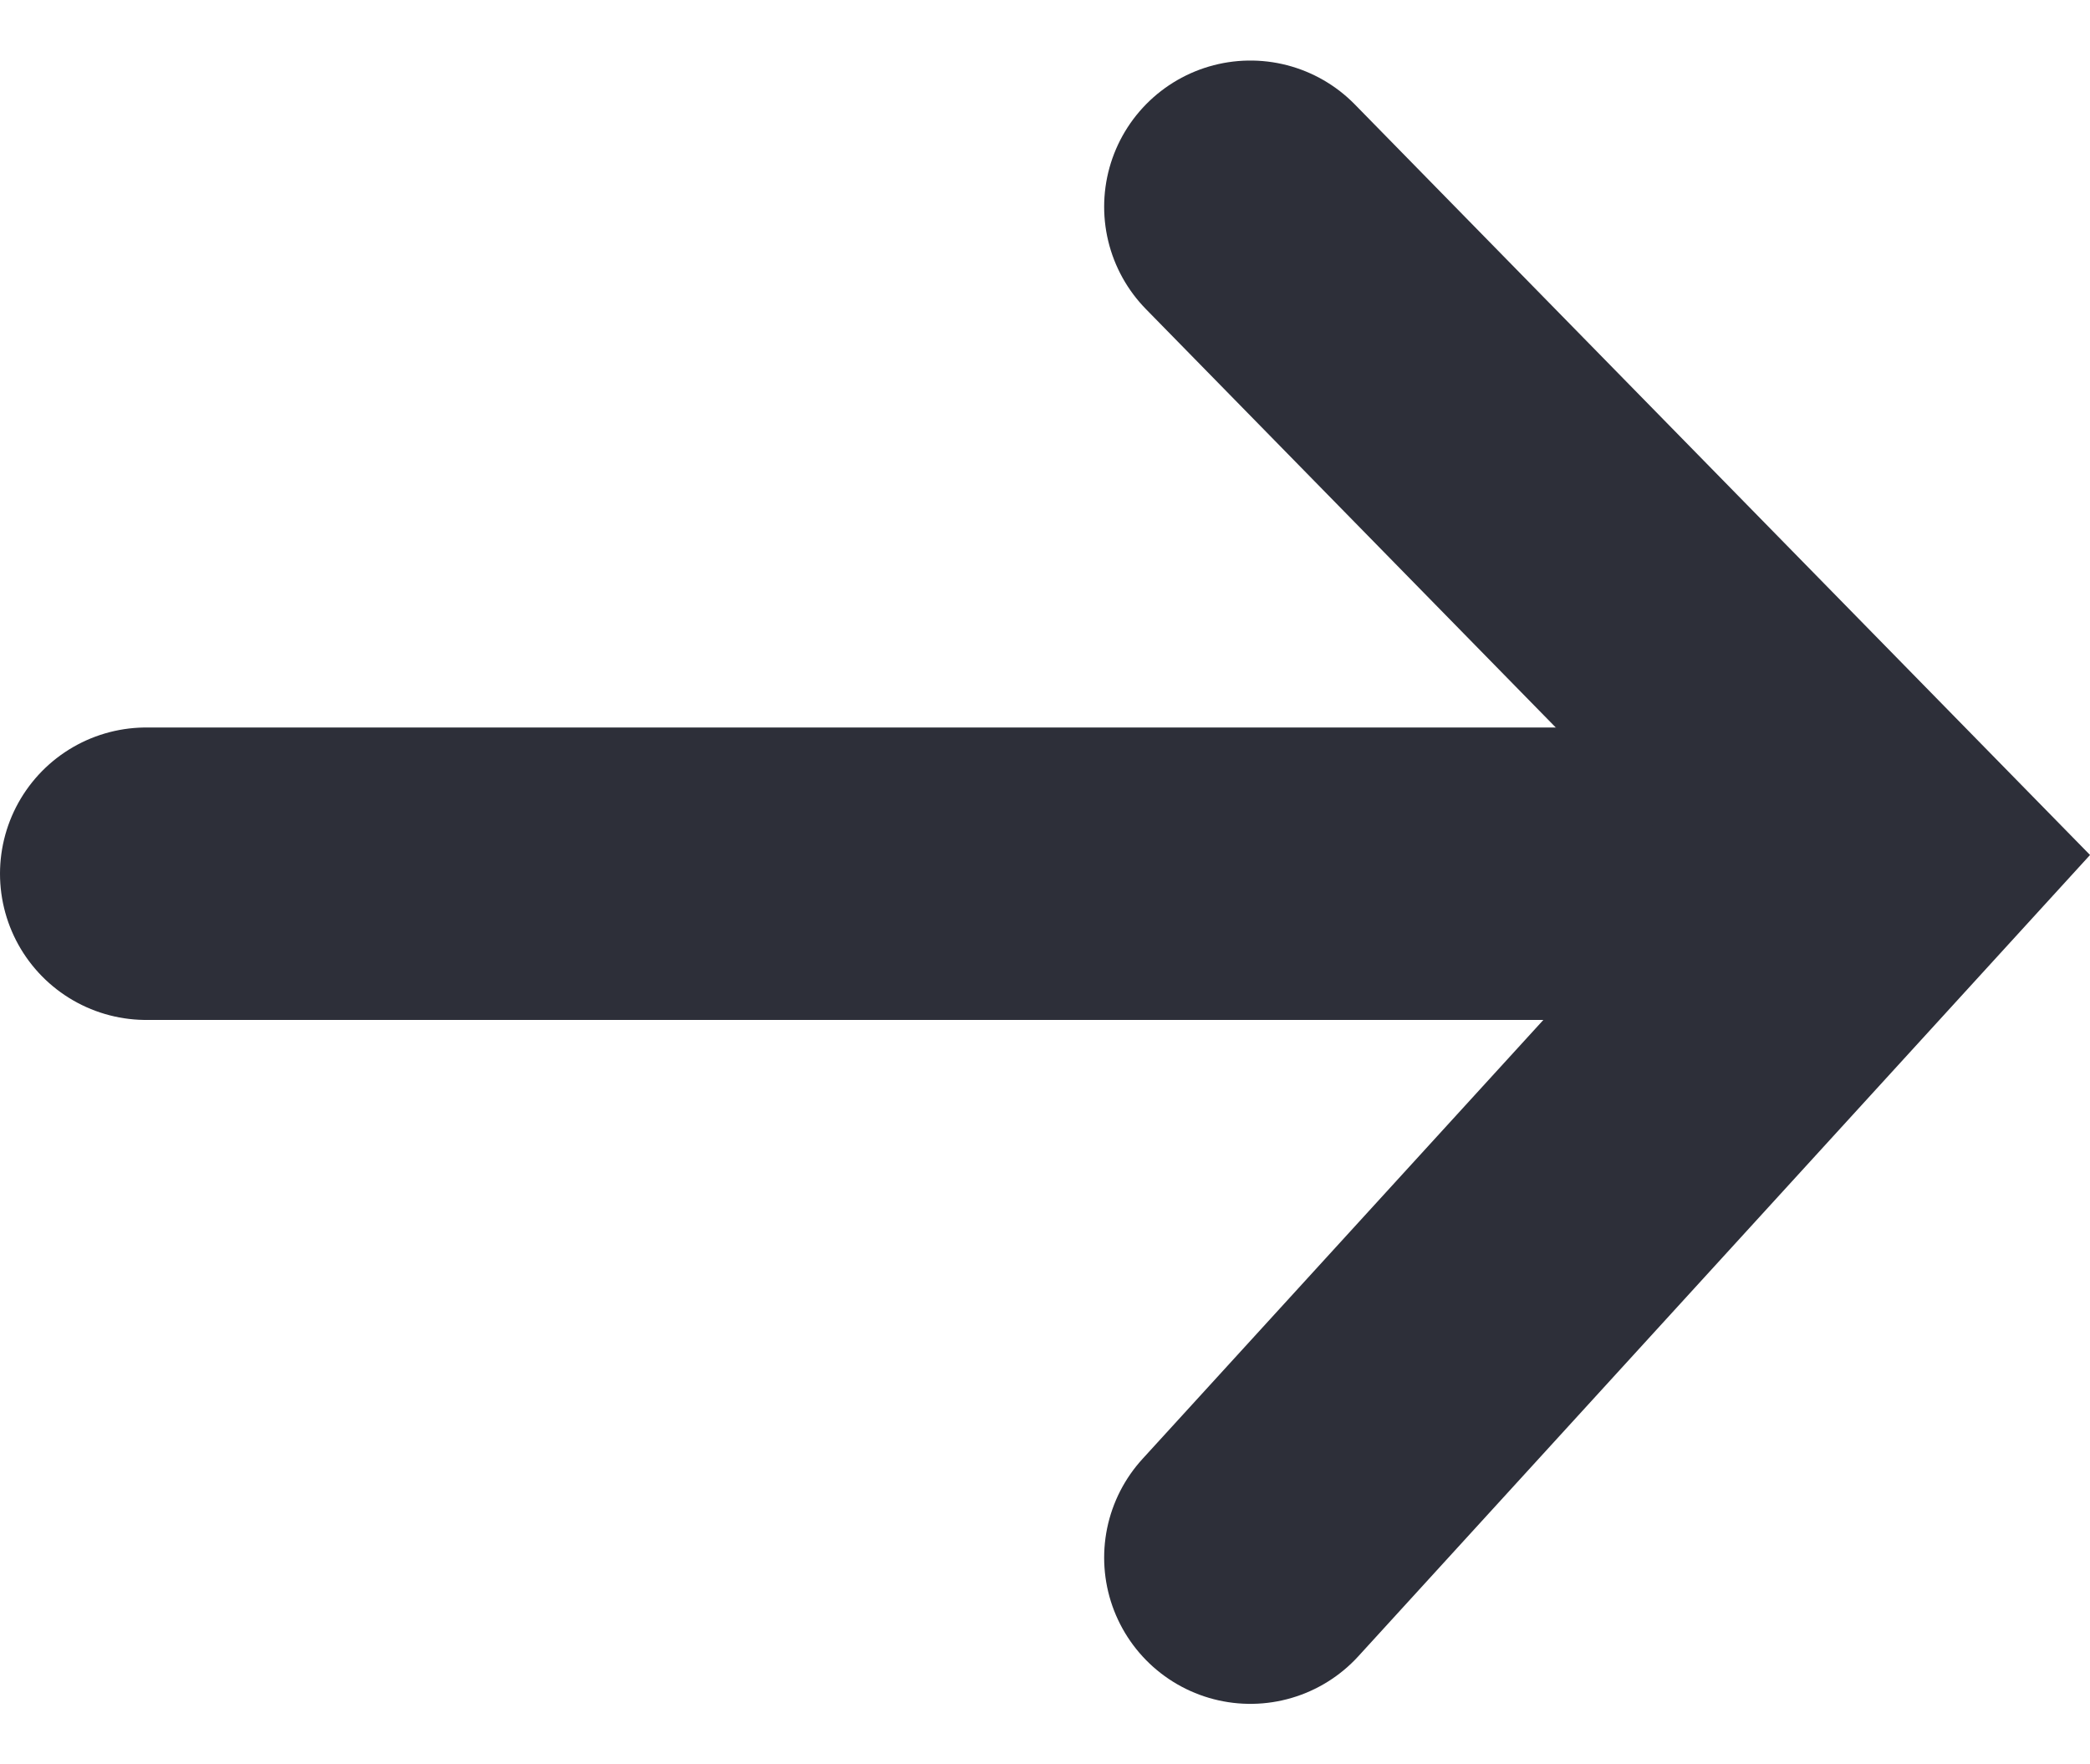 <svg xmlns="http://www.w3.org/2000/svg" width="14.293" height="12.065" viewBox="0 0 14.293 12.065">
  <g id="Group_610" data-name="Group 610" transform="translate(-825.484 -5740.145)">
    <line id="Line_9" data-name="Line 9" x2="11.348" transform="translate(826.484 5746.12)" fill="none" stroke="#2d2f39" stroke-linecap="round" stroke-width="2"/>
    <path id="Path_1627" data-name="Path 1627" d="M10.5,5.243,14.866,9.7,10.5,14.481" transform="translate(823.535 5736.316)" fill="none" stroke="#2d2f39" stroke-linecap="round" stroke-width="2"/>
  </g>
</svg>
